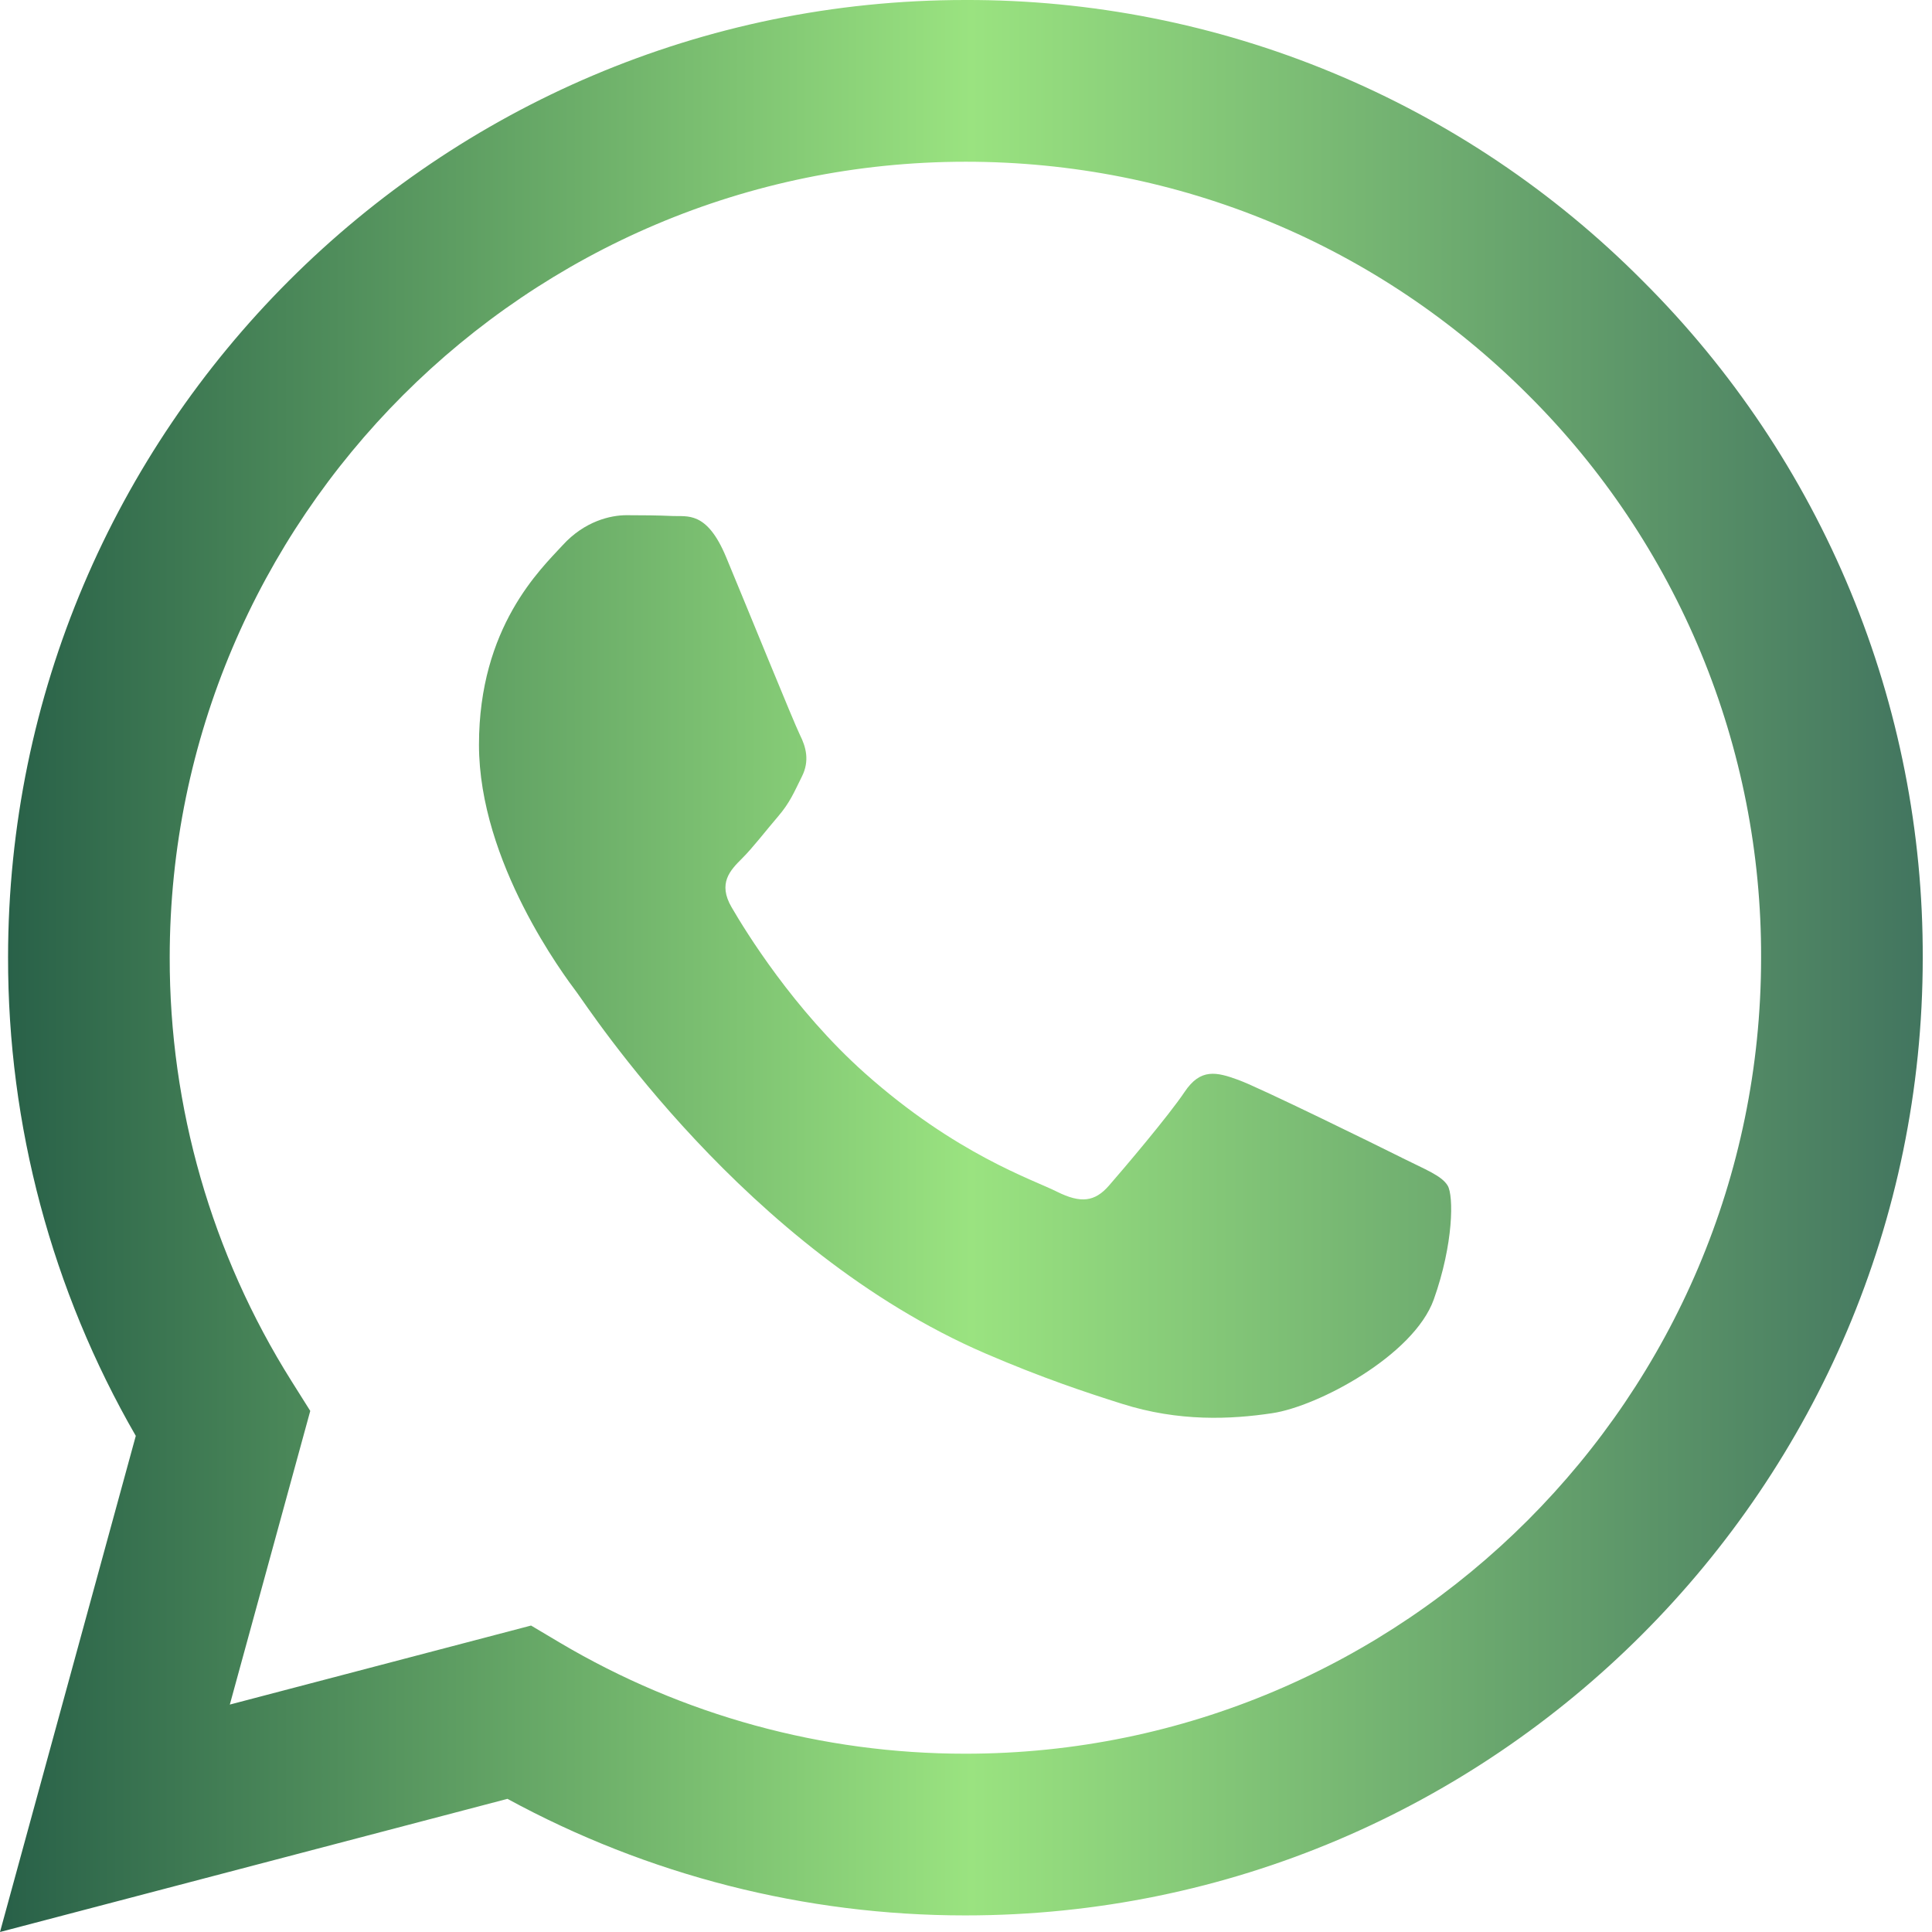 <?xml version="1.0" encoding="UTF-8"?> <svg xmlns="http://www.w3.org/2000/svg" width="63" height="63" viewBox="0 0 63 63" fill="none"> <g clip-path="url(#clip0_38_147)"> <path fill-rule="evenodd" clip-rule="evenodd" d="M45.714 37.753C44.932 37.362 41.097 35.477 40.383 35.215C39.669 34.955 39.149 34.826 38.627 35.608C38.107 36.385 36.614 38.144 36.159 38.664C35.703 39.186 35.248 39.249 34.469 38.861C33.689 38.467 31.174 37.645 28.195 34.989C25.877 32.92 24.31 30.366 23.856 29.584C23.402 28.804 23.806 28.382 24.197 27.993C24.549 27.644 24.977 27.082 25.368 26.628C25.759 26.171 25.888 25.846 26.148 25.323C26.41 24.804 26.279 24.35 26.082 23.959C25.888 23.567 24.328 19.727 23.677 18.165C23.045 16.645 22.402 16.853 21.924 16.826C21.467 16.805 20.948 16.8 20.428 16.8C19.908 16.8 19.063 16.994 18.349 17.777C17.632 18.556 15.619 20.444 15.619 24.284C15.619 28.122 18.412 31.831 18.803 32.353C19.194 32.873 24.302 40.753 32.127 44.132C33.991 44.935 35.443 45.415 36.574 45.772C38.443 46.368 40.144 46.284 41.488 46.082C42.984 45.859 46.103 44.195 46.754 42.373C47.402 40.551 47.402 38.989 47.208 38.664C47.014 38.338 46.494 38.144 45.712 37.753H45.714ZM31.482 57.186H31.471C26.823 57.187 22.261 55.937 18.262 53.569L17.317 53.007L7.494 55.584L10.117 46.008L9.5 45.027C6.901 40.891 5.526 36.104 5.534 31.219C5.539 16.913 17.178 5.274 31.492 5.274C38.422 5.274 44.937 7.977 49.836 12.881C52.252 15.287 54.166 18.148 55.47 21.299C56.773 24.45 57.438 27.828 57.427 31.238C57.422 45.544 45.783 57.186 31.482 57.186ZM53.563 9.156C50.671 6.245 47.23 3.936 43.439 2.365C39.648 0.793 35.583 -0.011 31.479 0C14.275 0 0.268 14.005 0.263 31.217C0.255 36.694 1.691 42.077 4.428 46.822L0 63L16.548 58.658C21.126 61.152 26.256 62.459 31.468 62.459H31.482C48.686 62.459 62.693 48.455 62.698 31.24C62.711 27.138 61.91 23.074 60.342 19.283C58.774 15.493 56.47 12.051 53.563 9.156Z" fill="url(#paint0_linear_38_147)"></path> </g> <defs> <linearGradient id="paint0_linear_38_147" x1="0" y1="31.5" x2="62.698" y2="31.5" gradientUnits="userSpaceOnUse"> <stop stop-color="#286048"></stop> <stop offset="0.505" stop-color="#9AE380"></stop> <stop offset="1" stop-color="#42755F"></stop> </linearGradient> <clipPath id="clip0_38_147"> <rect width="63" height="63" fill="white"></rect> </clipPath> </defs> </svg> 